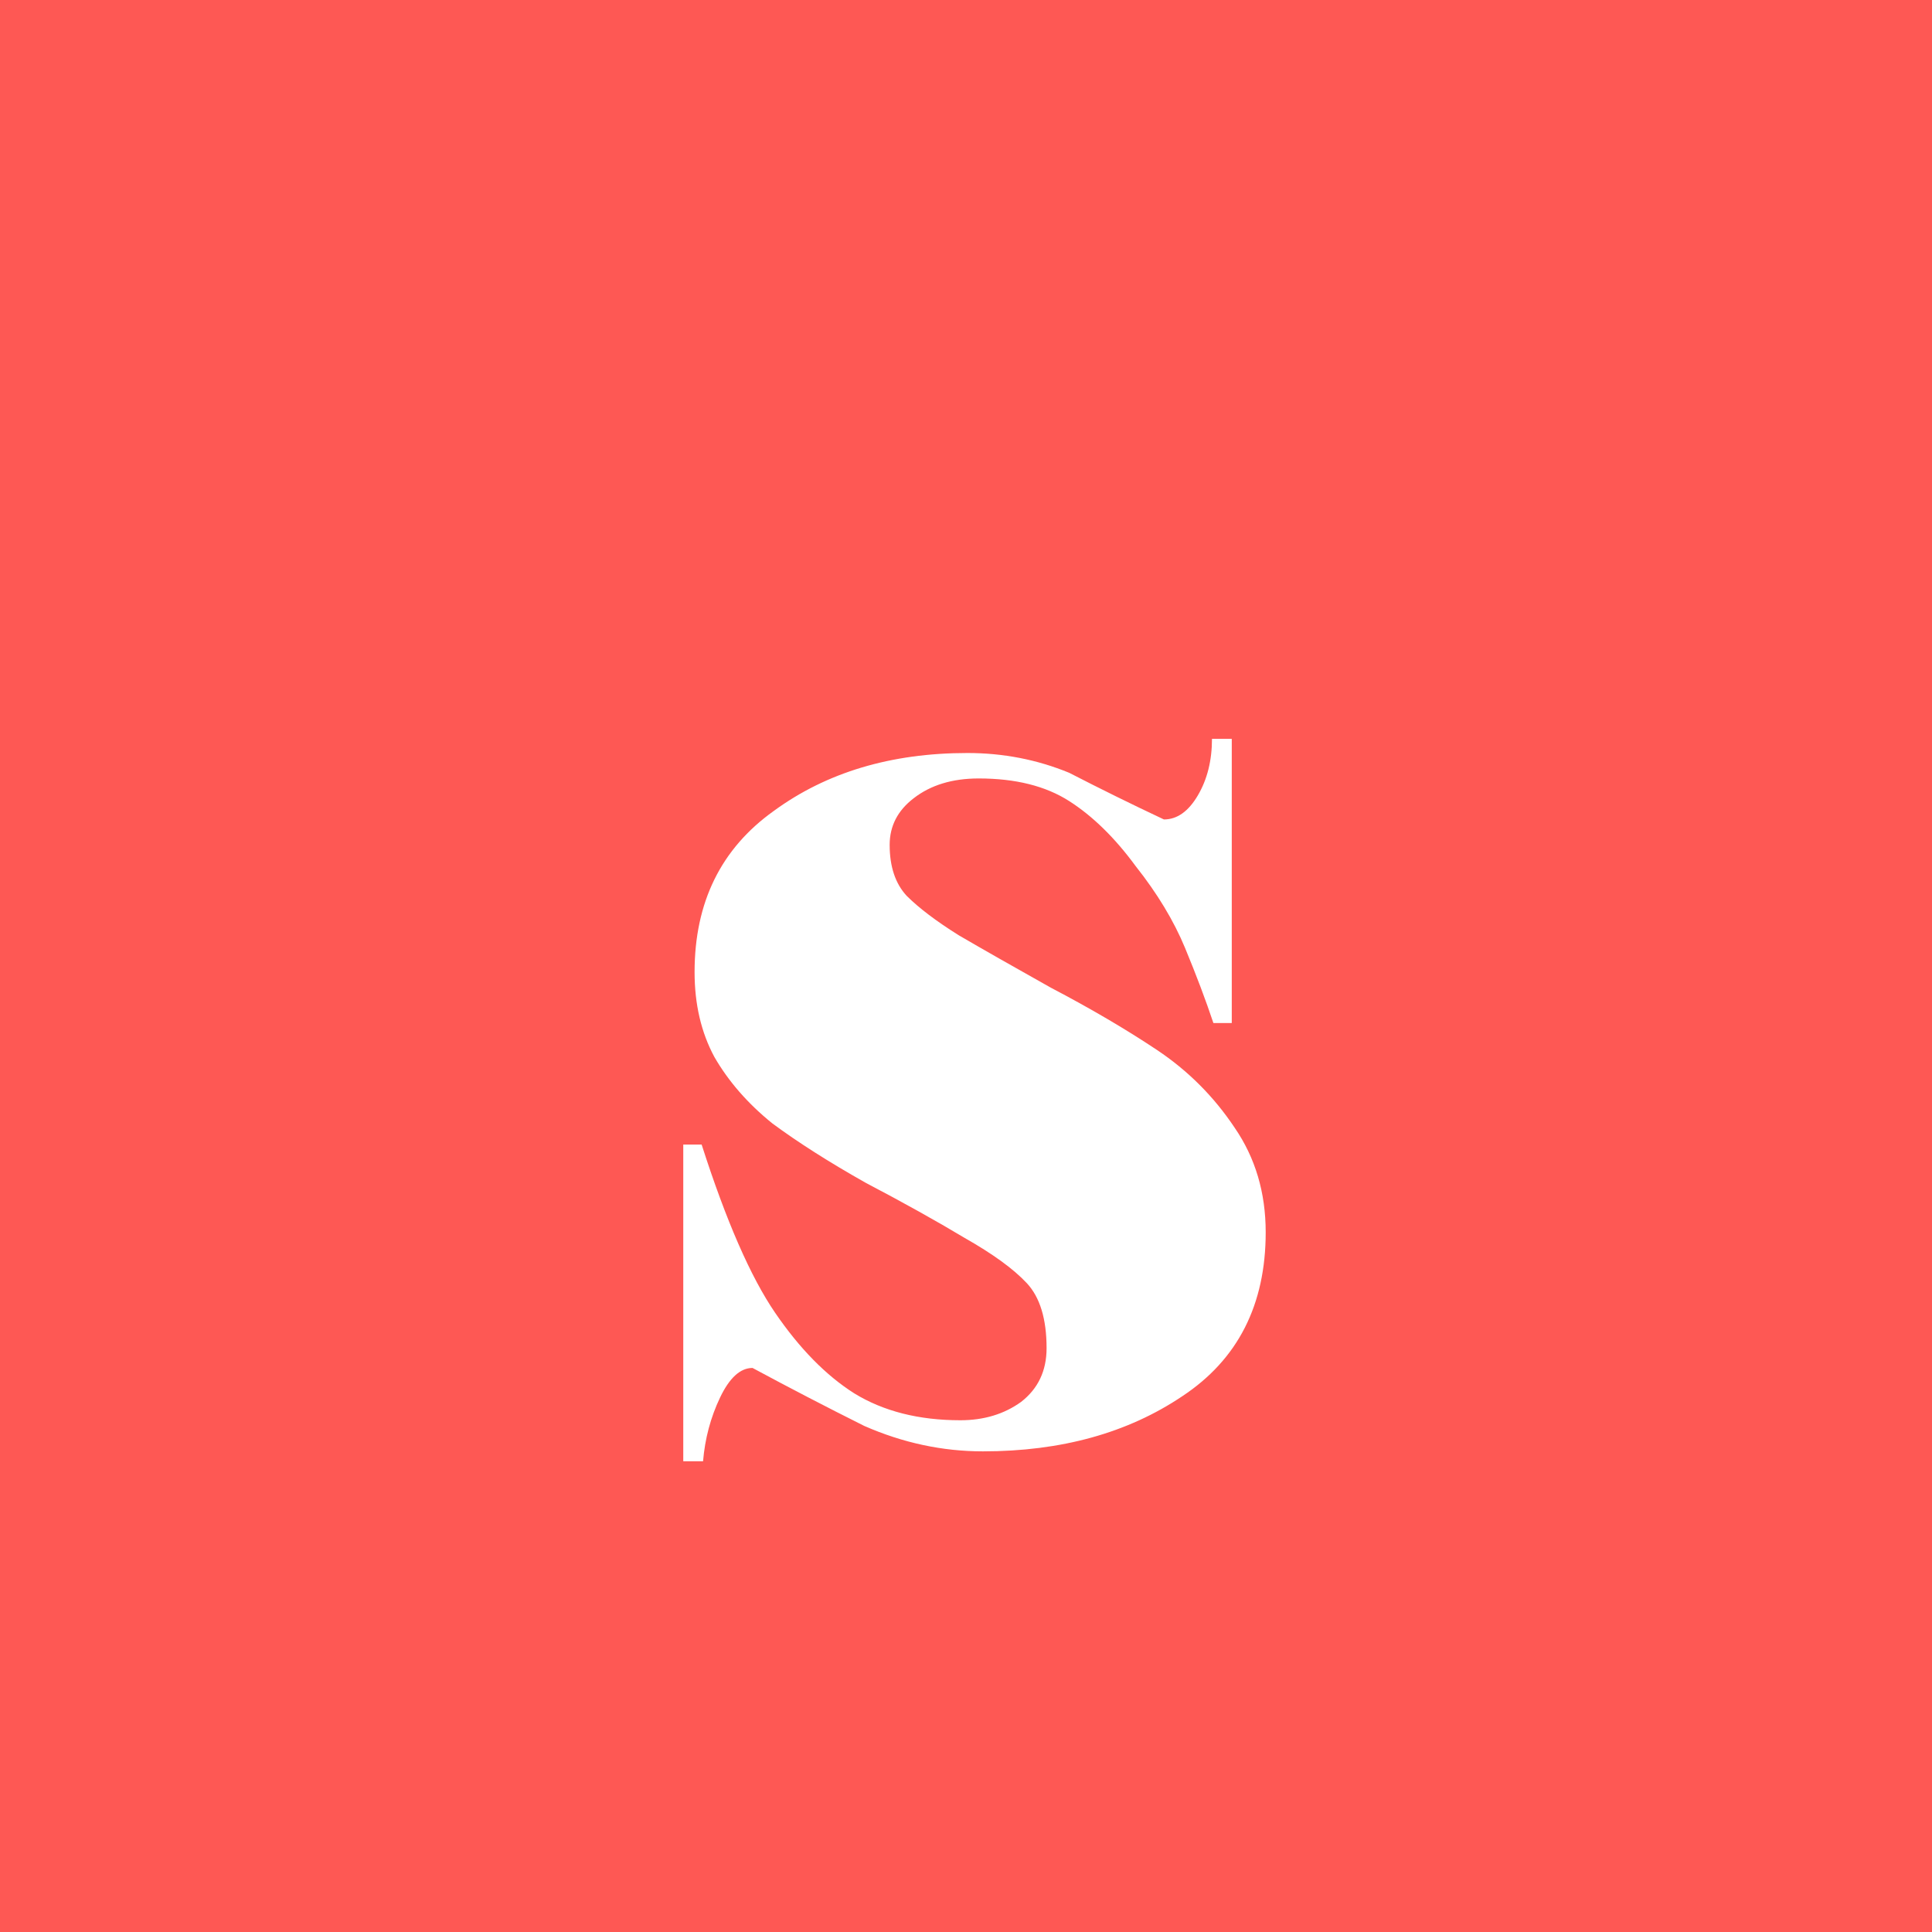 <svg width="82" height="82" viewBox="0 0 82 82" fill="none" xmlns="http://www.w3.org/2000/svg">
<rect width="82" height="82" fill="#FE5854"/>
<path d="M29 48.58H29.78C30.82 51.82 31.86 54.2 32.9 55.72C33.94 57.24 35.06 58.38 36.26 59.14C37.5 59.9 39 60.28 40.76 60.28C41.76 60.28 42.62 60.02 43.34 59.5C44.06 58.94 44.42 58.18 44.42 57.22C44.42 55.98 44.14 55.06 43.58 54.46C43.02 53.86 42.14 53.22 40.94 52.54C39.74 51.82 38.34 51.04 36.74 50.2C35.18 49.32 33.86 48.48 32.78 47.68C31.74 46.84 30.92 45.9 30.32 44.86C29.76 43.82 29.48 42.62 29.48 41.26C29.48 38.3 30.6 36.02 32.84 34.42C35.08 32.78 37.82 31.96 41.06 31.96C42.58 31.96 44.02 32.24 45.38 32.8C46.7 33.48 48.04 34.14 49.4 34.78C49.96 34.78 50.44 34.44 50.84 33.76C51.24 33.08 51.44 32.28 51.44 31.36H52.28V43.42H51.5C51.18 42.46 50.78 41.4 50.3 40.24C49.82 39.08 49.12 37.92 48.2 36.76C47.32 35.56 46.38 34.64 45.38 34C44.38 33.36 43.1 33.04 41.54 33.04C40.42 33.04 39.5 33.32 38.78 33.88C38.1 34.4 37.76 35.06 37.76 35.86C37.76 36.78 38 37.5 38.48 38.02C39 38.54 39.74 39.1 40.7 39.7C41.66 40.26 42.96 41 44.6 41.92C46.28 42.8 47.78 43.68 49.1 44.56C50.42 45.44 51.52 46.54 52.4 47.86C53.28 49.14 53.72 50.62 53.72 52.3C53.72 55.38 52.54 57.7 50.18 59.26C47.86 60.82 45.04 61.6 41.72 61.6C40 61.6 38.32 61.24 36.68 60.52C35.08 59.72 33.5 58.9 31.94 58.06C31.42 58.06 30.96 58.48 30.56 59.32C30.16 60.16 29.92 61.06 29.84 62.02H29V48.58Z" fill="white"/>
</svg>
